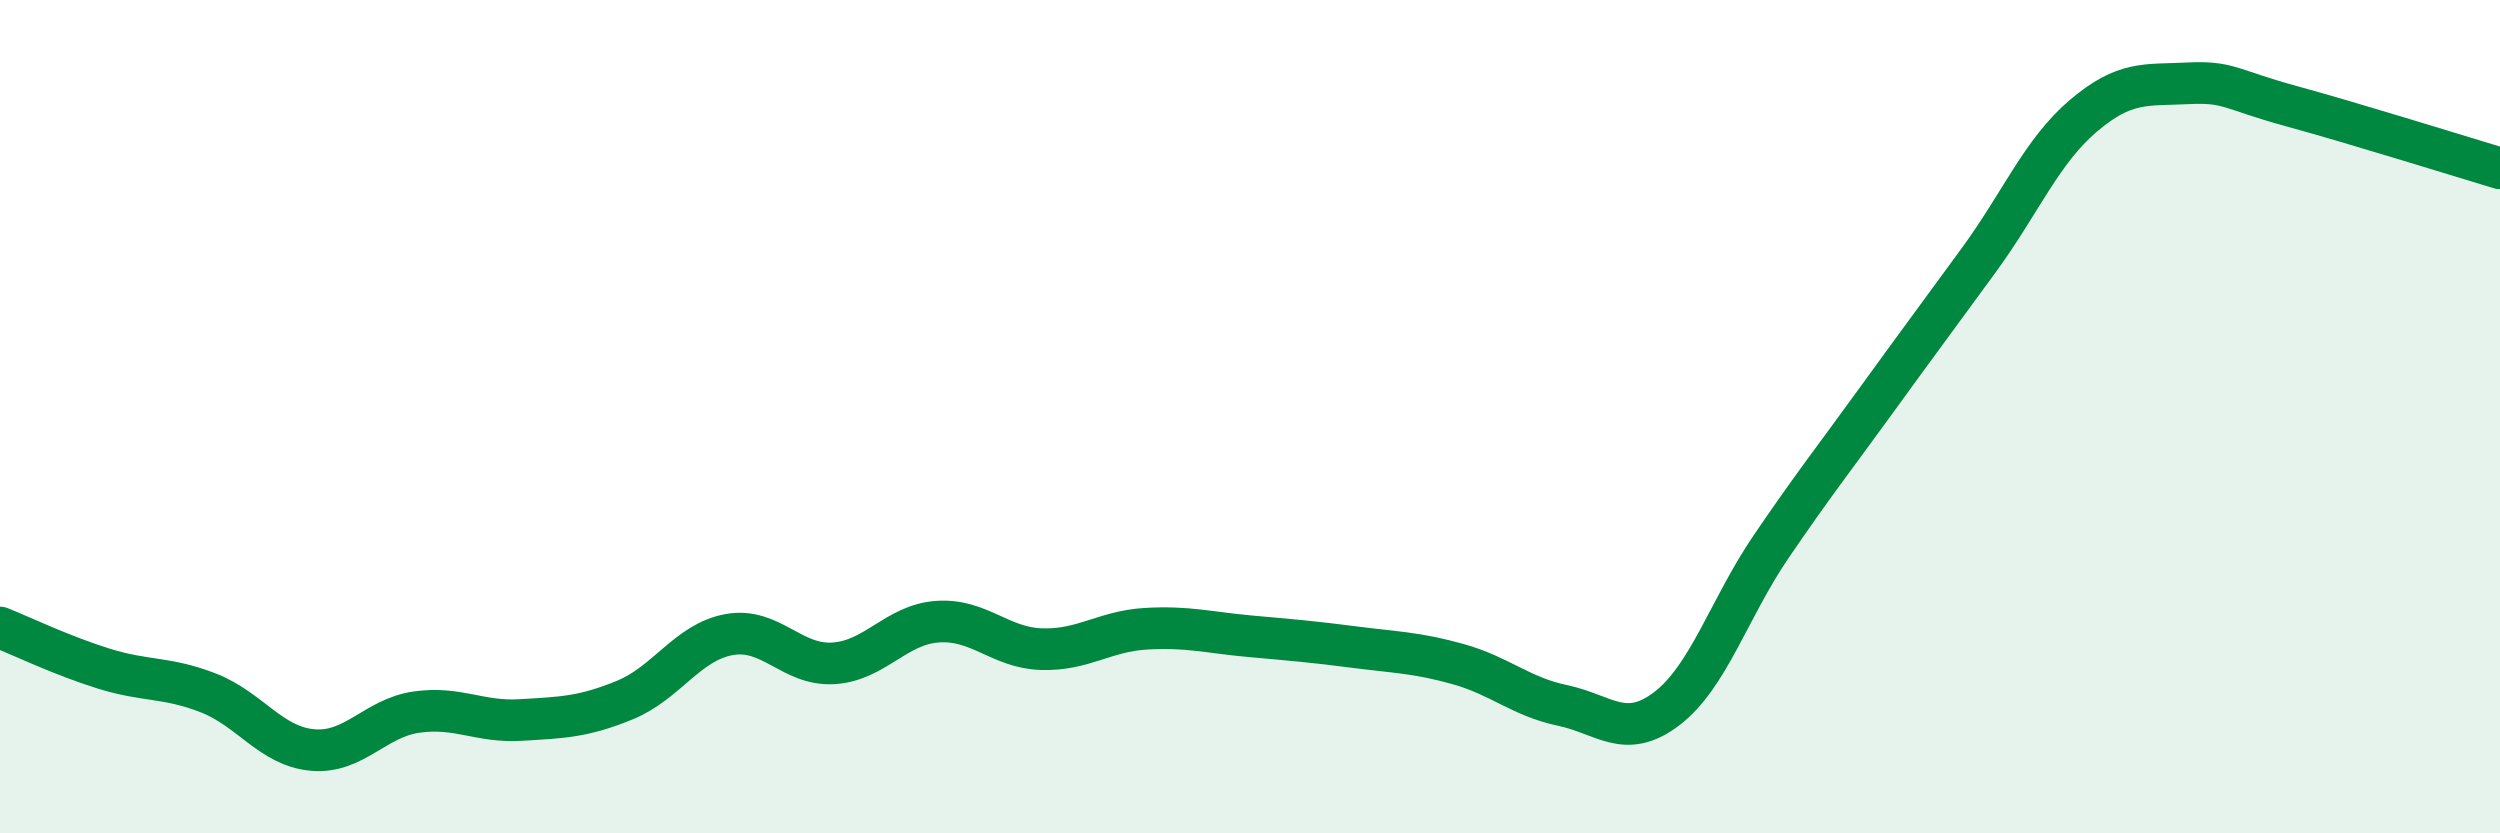 
    <svg width="60" height="20" viewBox="0 0 60 20" xmlns="http://www.w3.org/2000/svg">
      <path
        d="M 0,15.06 C 0.5,15.26 1.5,15.74 2.5,16.05 C 3.5,16.36 4,16.24 5,16.63 C 6,17.02 6.5,17.91 7.5,18 C 8.5,18.09 9,17.23 10,17.09 C 11,16.95 11.5,17.34 12.5,17.28 C 13.5,17.22 14,17.21 15,16.8 C 16,16.39 16.5,15.41 17.5,15.23 C 18.5,15.05 19,15.98 20,15.92 C 21,15.86 21.5,14.99 22.5,14.92 C 23.5,14.85 24,15.55 25,15.58 C 26,15.61 26.5,15.15 27.5,15.09 C 28.5,15.03 29,15.18 30,15.27 C 31,15.36 31.5,15.4 32.5,15.53 C 33.5,15.66 34,15.66 35,15.94 C 36,16.22 36.5,16.72 37.5,16.93 C 38.5,17.14 39,17.77 40,17.01 C 41,16.25 41.5,14.6 42.5,13.13 C 43.5,11.66 44,11.03 45,9.65 C 46,8.27 46.5,7.6 47.5,6.23 C 48.5,4.86 49,3.63 50,2.78 C 51,1.93 51.5,2.05 52.5,2 C 53.5,1.95 53.5,2.14 55,2.55 C 56.5,2.96 59,3.74 60,4.04L60 20L0 20Z"
        fill="#008740"
        opacity="0.1"
        stroke-linecap="round"
        stroke-linejoin="round"
      />
      <path
        d="M 0,15.06 C 0.5,15.26 1.5,15.74 2.5,16.05 C 3.5,16.36 4,16.24 5,16.63 C 6,17.02 6.5,17.91 7.5,18 C 8.5,18.09 9,17.23 10,17.09 C 11,16.95 11.5,17.34 12.5,17.28 C 13.5,17.22 14,17.21 15,16.8 C 16,16.39 16.5,15.41 17.5,15.23 C 18.5,15.05 19,15.98 20,15.92 C 21,15.86 21.5,14.99 22.5,14.92 C 23.5,14.85 24,15.55 25,15.58 C 26,15.61 26.5,15.15 27.5,15.09 C 28.5,15.03 29,15.18 30,15.27 C 31,15.36 31.5,15.4 32.5,15.53 C 33.5,15.66 34,15.66 35,15.94 C 36,16.22 36.5,16.72 37.5,16.93 C 38.5,17.14 39,17.77 40,17.01 C 41,16.25 41.5,14.6 42.5,13.13 C 43.5,11.66 44,11.03 45,9.65 C 46,8.27 46.5,7.6 47.5,6.23 C 48.5,4.86 49,3.63 50,2.78 C 51,1.93 51.5,2.05 52.5,2 C 53.5,1.95 53.5,2.14 55,2.55 C 56.5,2.96 59,3.74 60,4.04"
        stroke="#008740"
        stroke-width="1"
        fill="none"
        stroke-linecap="round"
        stroke-linejoin="round"
      />
    </svg>
  